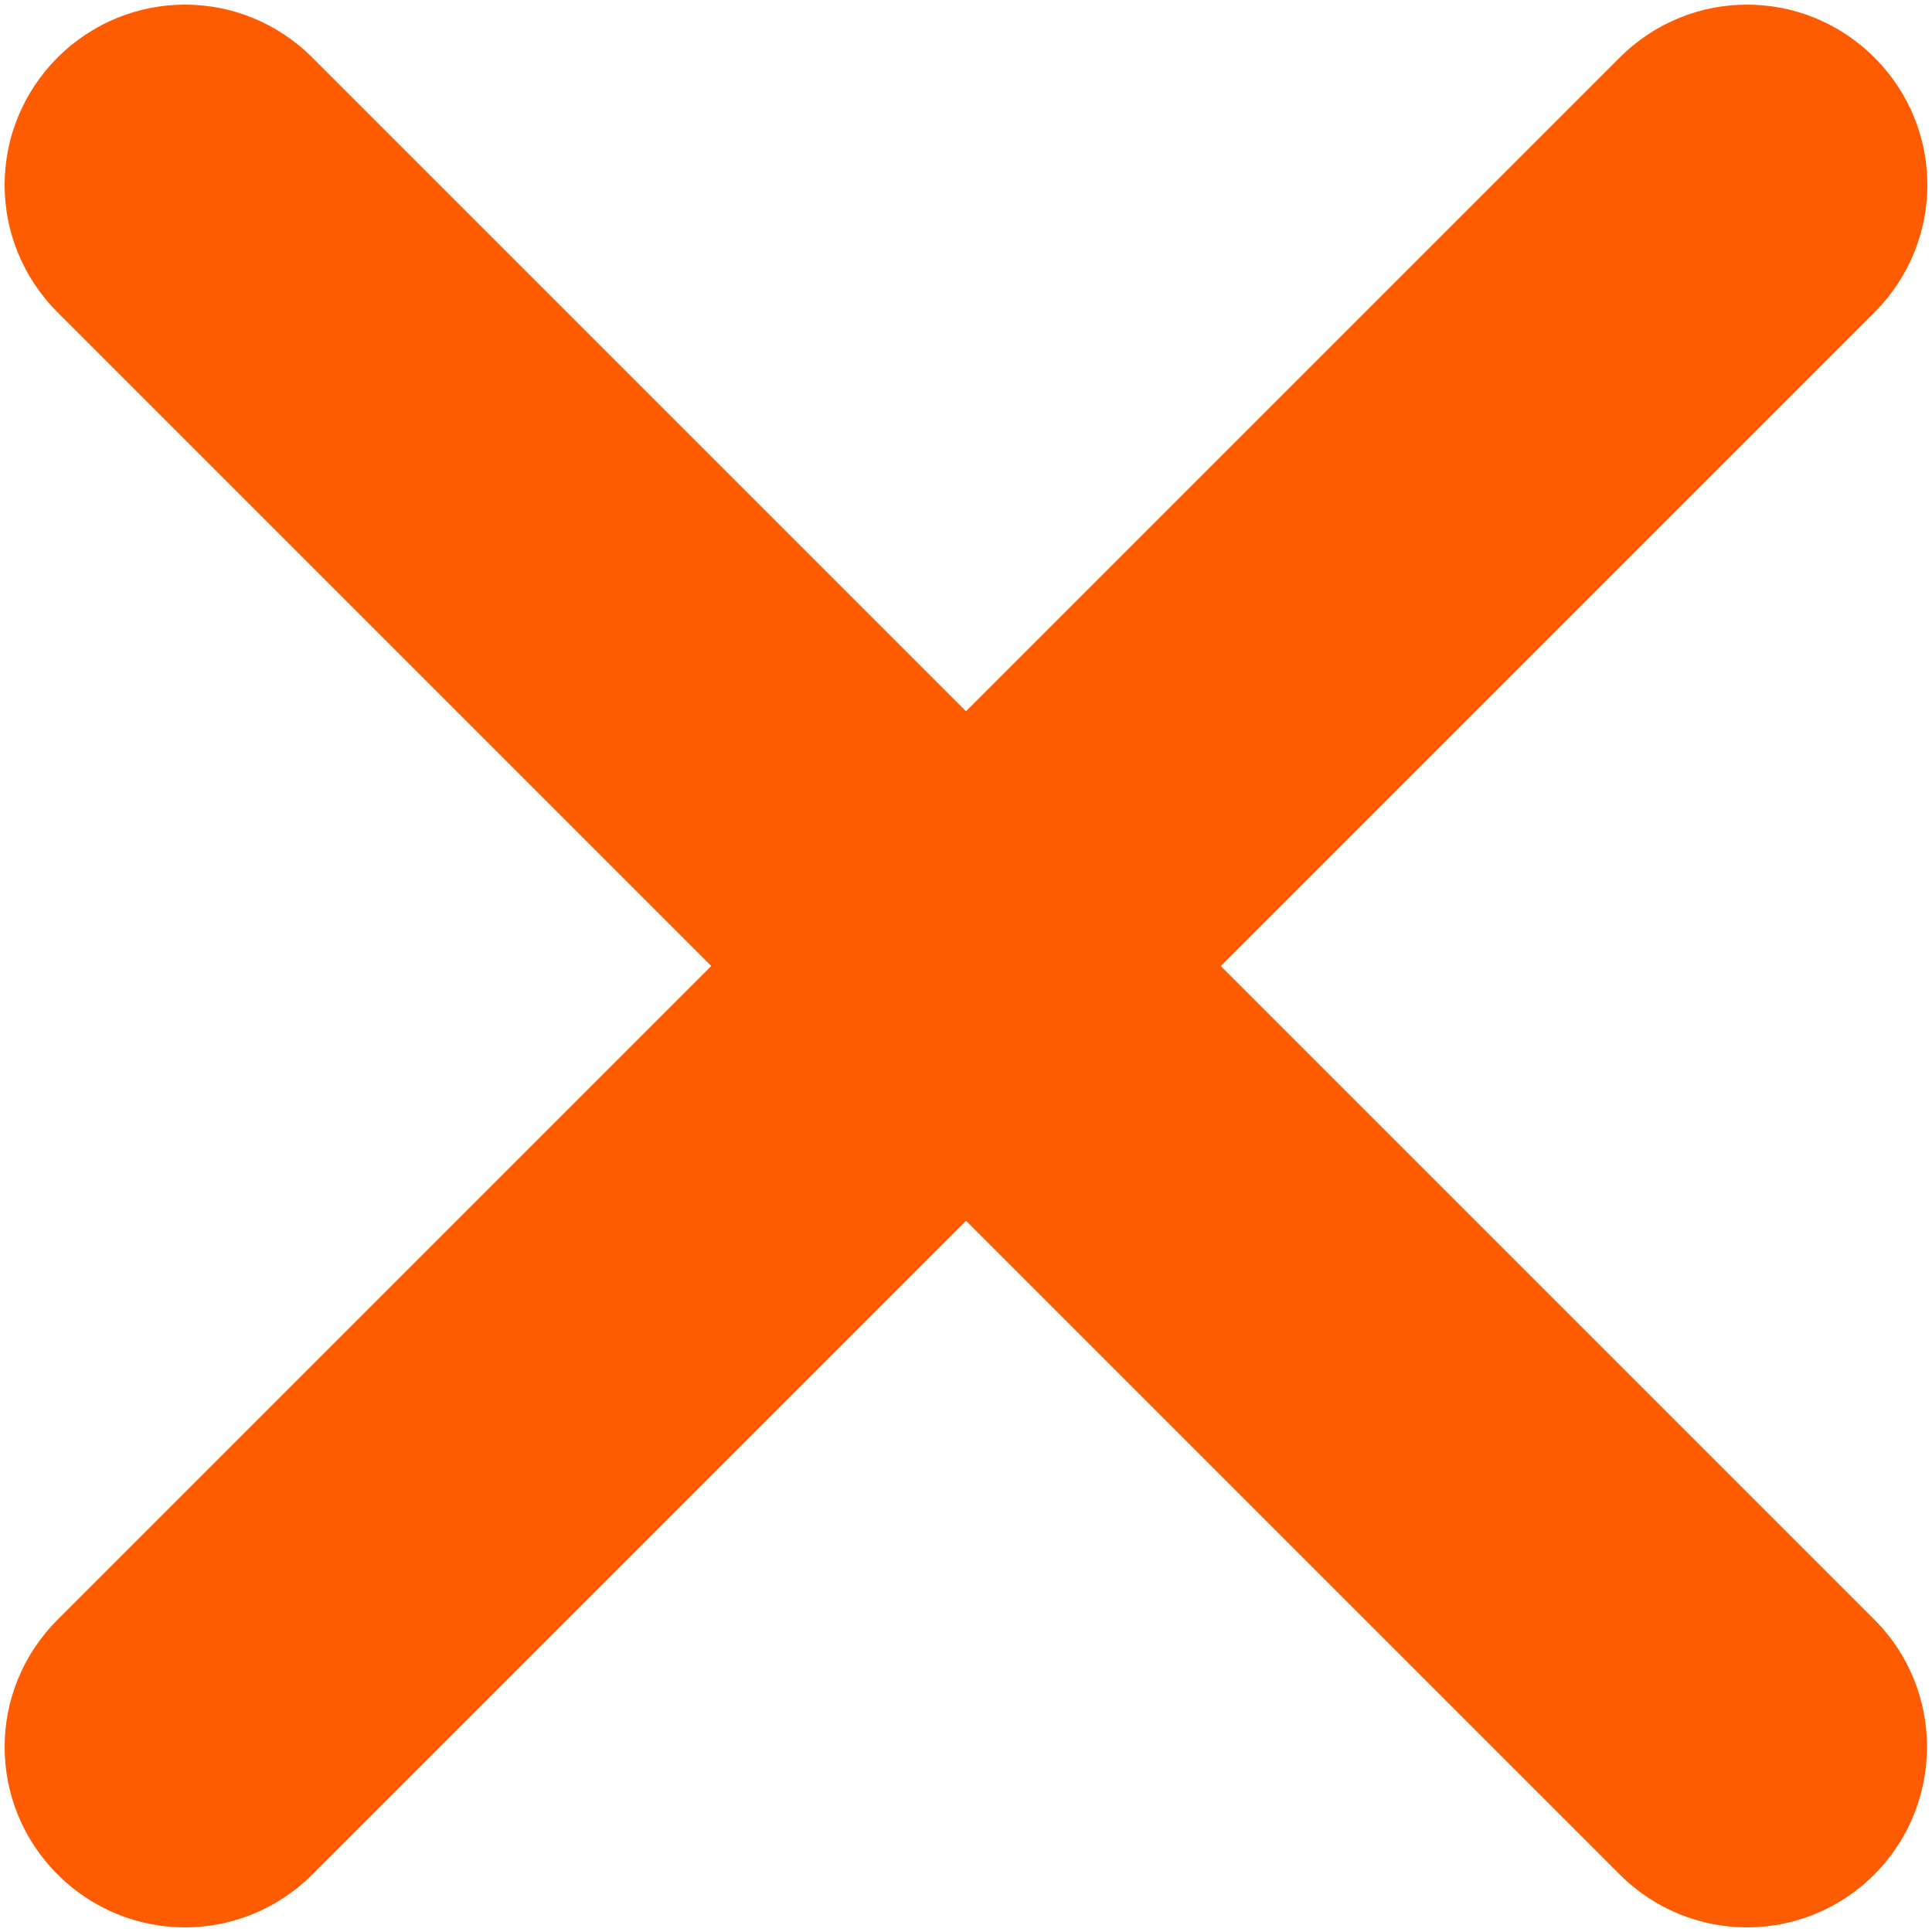 <svg width="386" height="386" viewBox="0 0 386 386" fill="none" xmlns="http://www.w3.org/2000/svg">
<g clip-path="url(#clip0_927_2)">
<path d="M374.501 323.601L243.901 193.001L374.501 62.401C388.601 48.301 388.601 25.601 374.501 11.501C360.401 -2.599 337.701 -2.599 323.601 11.501L193.001 142.101L62.401 11.501C48.301 -2.599 25.601 -2.599 11.501 11.501C-2.599 25.601 -2.599 48.301 11.501 62.401L142.101 193.001L11.501 323.601C-2.599 337.701 -2.599 360.401 11.501 374.501C25.601 388.601 48.301 388.601 62.401 374.501L193.001 243.901L323.601 374.501C337.701 388.601 360.401 388.601 374.501 374.501C388.501 360.401 388.501 337.601 374.501 323.601Z" fill="#FF5B00"/>
</g>
<defs>
<clipPath id="clip0_927_2">
<rect width="386" height="386" fill="white"/>
</clipPath>
</defs>
</svg>
